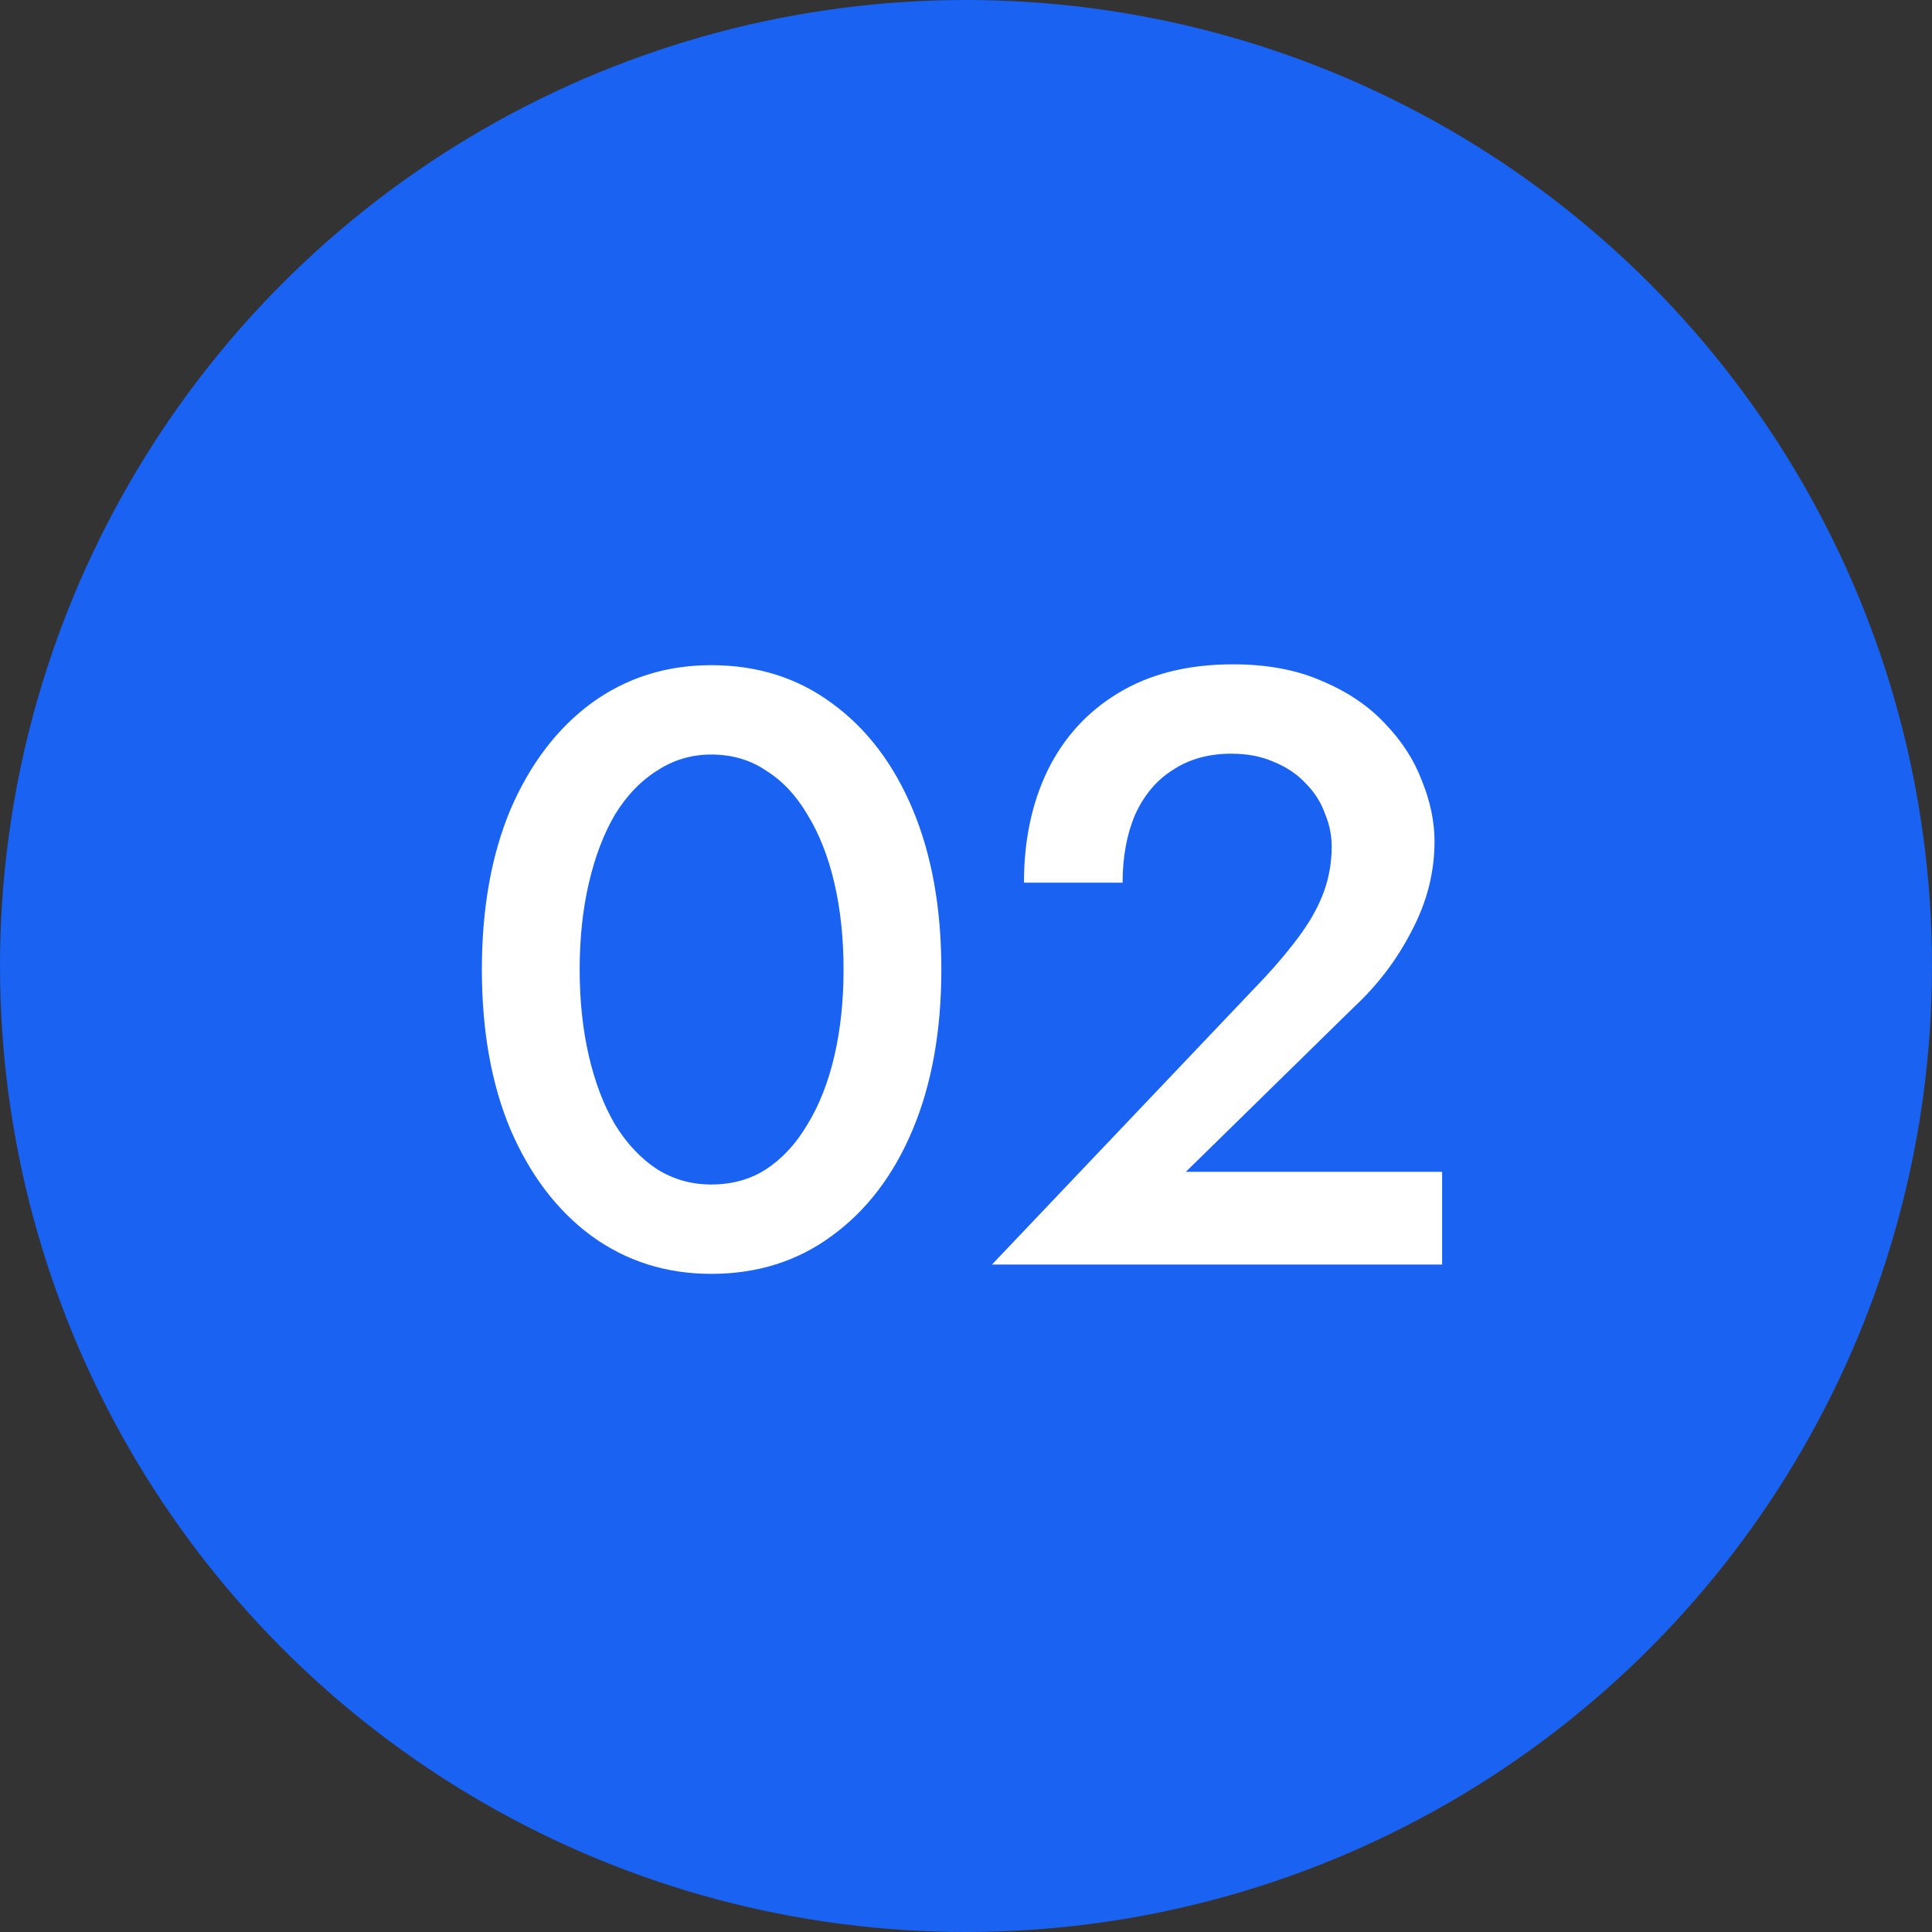 <svg xmlns="http://www.w3.org/2000/svg" width="55" height="55" viewBox="0 0 55 55" fill="none"><rect x="0" y="0" width="55" height="55" fill="#333333" stroke="none"/><circle cx="27.5" cy="27.5" r="27.5" fill="#1962F2"></circle><path d="M16.502 27.6C16.502 26.704 16.59 25.88 16.766 25.128C16.942 24.376 17.19 23.728 17.51 23.184C17.846 22.64 18.246 22.224 18.71 21.936C19.174 21.632 19.686 21.48 20.246 21.48C20.838 21.48 21.358 21.632 21.806 21.936C22.27 22.224 22.662 22.64 22.982 23.184C23.318 23.728 23.574 24.376 23.75 25.128C23.926 25.88 24.014 26.704 24.014 27.6C24.014 28.496 23.926 29.32 23.75 30.072C23.574 30.824 23.318 31.472 22.982 32.016C22.662 32.56 22.27 32.984 21.806 33.288C21.358 33.576 20.838 33.72 20.246 33.72C19.686 33.72 19.174 33.576 18.71 33.288C18.246 32.984 17.846 32.56 17.51 32.016C17.19 31.472 16.942 30.824 16.766 30.072C16.59 29.32 16.502 28.496 16.502 27.6ZM13.718 27.6C13.718 29.344 13.99 30.864 14.534 32.16C15.094 33.456 15.862 34.464 16.838 35.184C17.83 35.904 18.966 36.264 20.246 36.264C21.558 36.264 22.702 35.904 23.678 35.184C24.67 34.464 25.438 33.456 25.982 32.16C26.526 30.864 26.798 29.344 26.798 27.6C26.798 25.856 26.526 24.336 25.982 23.04C25.438 21.744 24.67 20.736 23.678 20.016C22.702 19.296 21.558 18.936 20.246 18.936C18.966 18.936 17.83 19.296 16.838 20.016C15.862 20.736 15.094 21.744 14.534 23.04C13.99 24.336 13.718 25.856 13.718 27.6ZM28.238 36H41.054V33.36H33.758L38.534 28.68C39.222 28.04 39.774 27.312 40.19 26.496C40.622 25.68 40.838 24.832 40.838 23.952C40.838 23.392 40.718 22.816 40.478 22.224C40.254 21.632 39.902 21.088 39.422 20.592C38.958 20.096 38.366 19.696 37.646 19.392C36.926 19.072 36.078 18.912 35.102 18.912C33.822 18.912 32.734 19.184 31.838 19.728C30.958 20.256 30.286 20.992 29.822 21.936C29.374 22.864 29.15 23.928 29.15 25.128H31.958C31.958 24.392 32.078 23.744 32.318 23.184C32.574 22.624 32.934 22.2 33.398 21.912C33.862 21.608 34.414 21.456 35.054 21.456C35.518 21.456 35.926 21.536 36.278 21.696C36.63 21.84 36.926 22.04 37.166 22.296C37.422 22.552 37.606 22.84 37.718 23.16C37.846 23.464 37.91 23.776 37.91 24.096C37.91 24.544 37.838 24.968 37.694 25.368C37.55 25.768 37.334 26.168 37.046 26.568C36.758 26.968 36.414 27.384 36.014 27.816L28.238 36Z" fill="white"></path></svg>